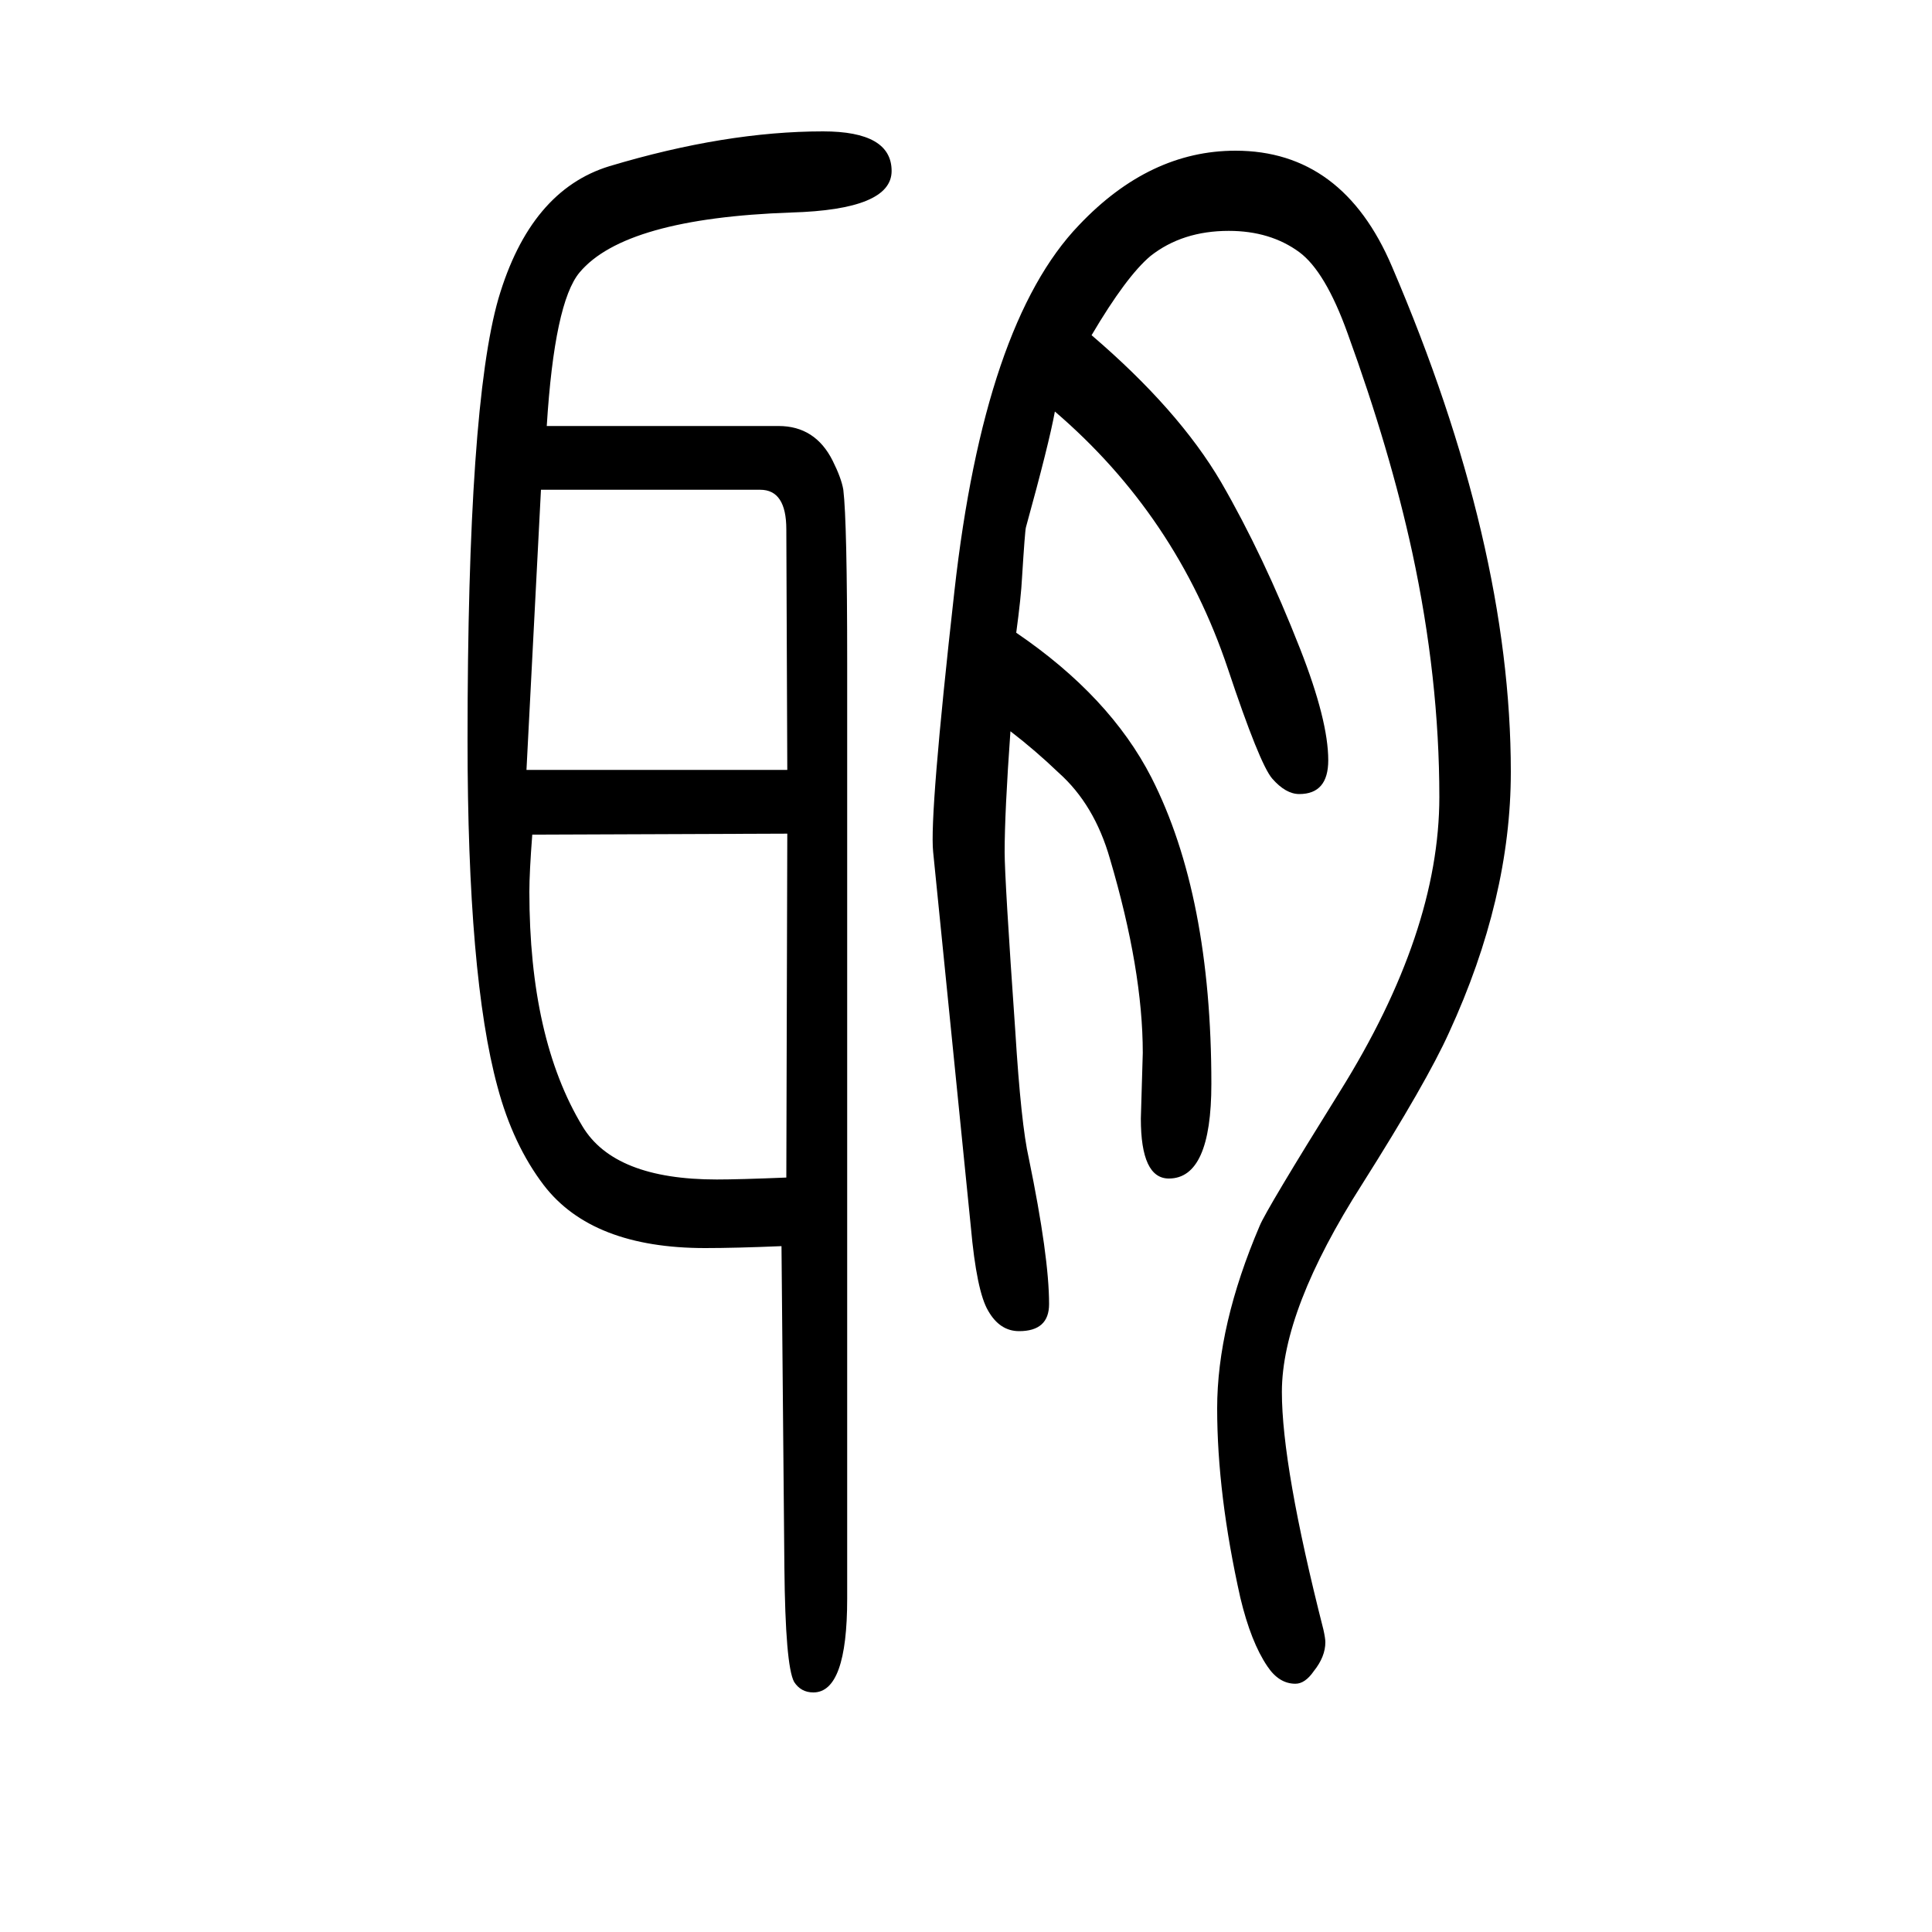 <svg xmlns="http://www.w3.org/2000/svg" xmlns:xlink="http://www.w3.org/1999/xlink" height="100" width="100" version="1.1"><path d="M566 1209h240q38 0 56 -36q9 -18 11 -30q4 -33 4 -180v-968q0 -97 -35 -97q-13 0 -20 11q-9 17 -10 118l-3 333q-48 -2 -79 -2q-117 0 -167 65q-32 42 -48 102q-31 114 -31 359q0 346 32 457q33 112 115 137q120 36 221 36q71 0 71 -41q0 -40 -104 -43q-172 -6 -219 -62
q-26 -31 -34 -159zM545 853h270l-1 249q0 41 -27 41h-227zM815 787l-264 -1q-3 -39 -3 -59q0 -152 55 -243q33 -55 139 -55q23 0 72 2zM1092 1224q-6 -33 -30 -120q-1 -4 -4 -52q-1 -20 -6 -57q97 -66 140 -150q62 -122 62 -317q0 -98 -44 -98q-29 0 -29 62l2 68
q0 86 -34 201q-16 56 -53 89q-24 23 -50 43q-6 -84 -6 -125q0 -28 11 -185q6 -97 14 -132q21 -102 21 -151q0 -28 -31 -28q-20 0 -32 21q-12 20 -18 87l-39 388q-4 38 22 270q31 277 129 379q73 77 162 77q111 0 162 -120q123 -287 123 -523q0 -131 -64 -270
q-23 -51 -90 -157q-83 -130 -83 -215q0 -77 43 -246q2 -9 2 -13q0 -15 -12 -30q-9 -13 -19 -13q-17 0 -29 18q-17 25 -28 71q-24 107 -24 196q0 86 44 189q7 17 83 139q103 165 103 305q0 123 -28 253q-23 106 -67 227q-23 64 -50 84q-30 22 -73 22q-48 0 -81 -26
q-25 -21 -61 -82q90 -77 134 -152q44 -76 82 -173q29 -74 29 -115q0 -35 -30 -35q-14 0 -28 16q-13 15 -46 114q-53 158 -179 266z" style="" transform="scale(0.05 -0.05) translate(0 -1650)"/></svg>